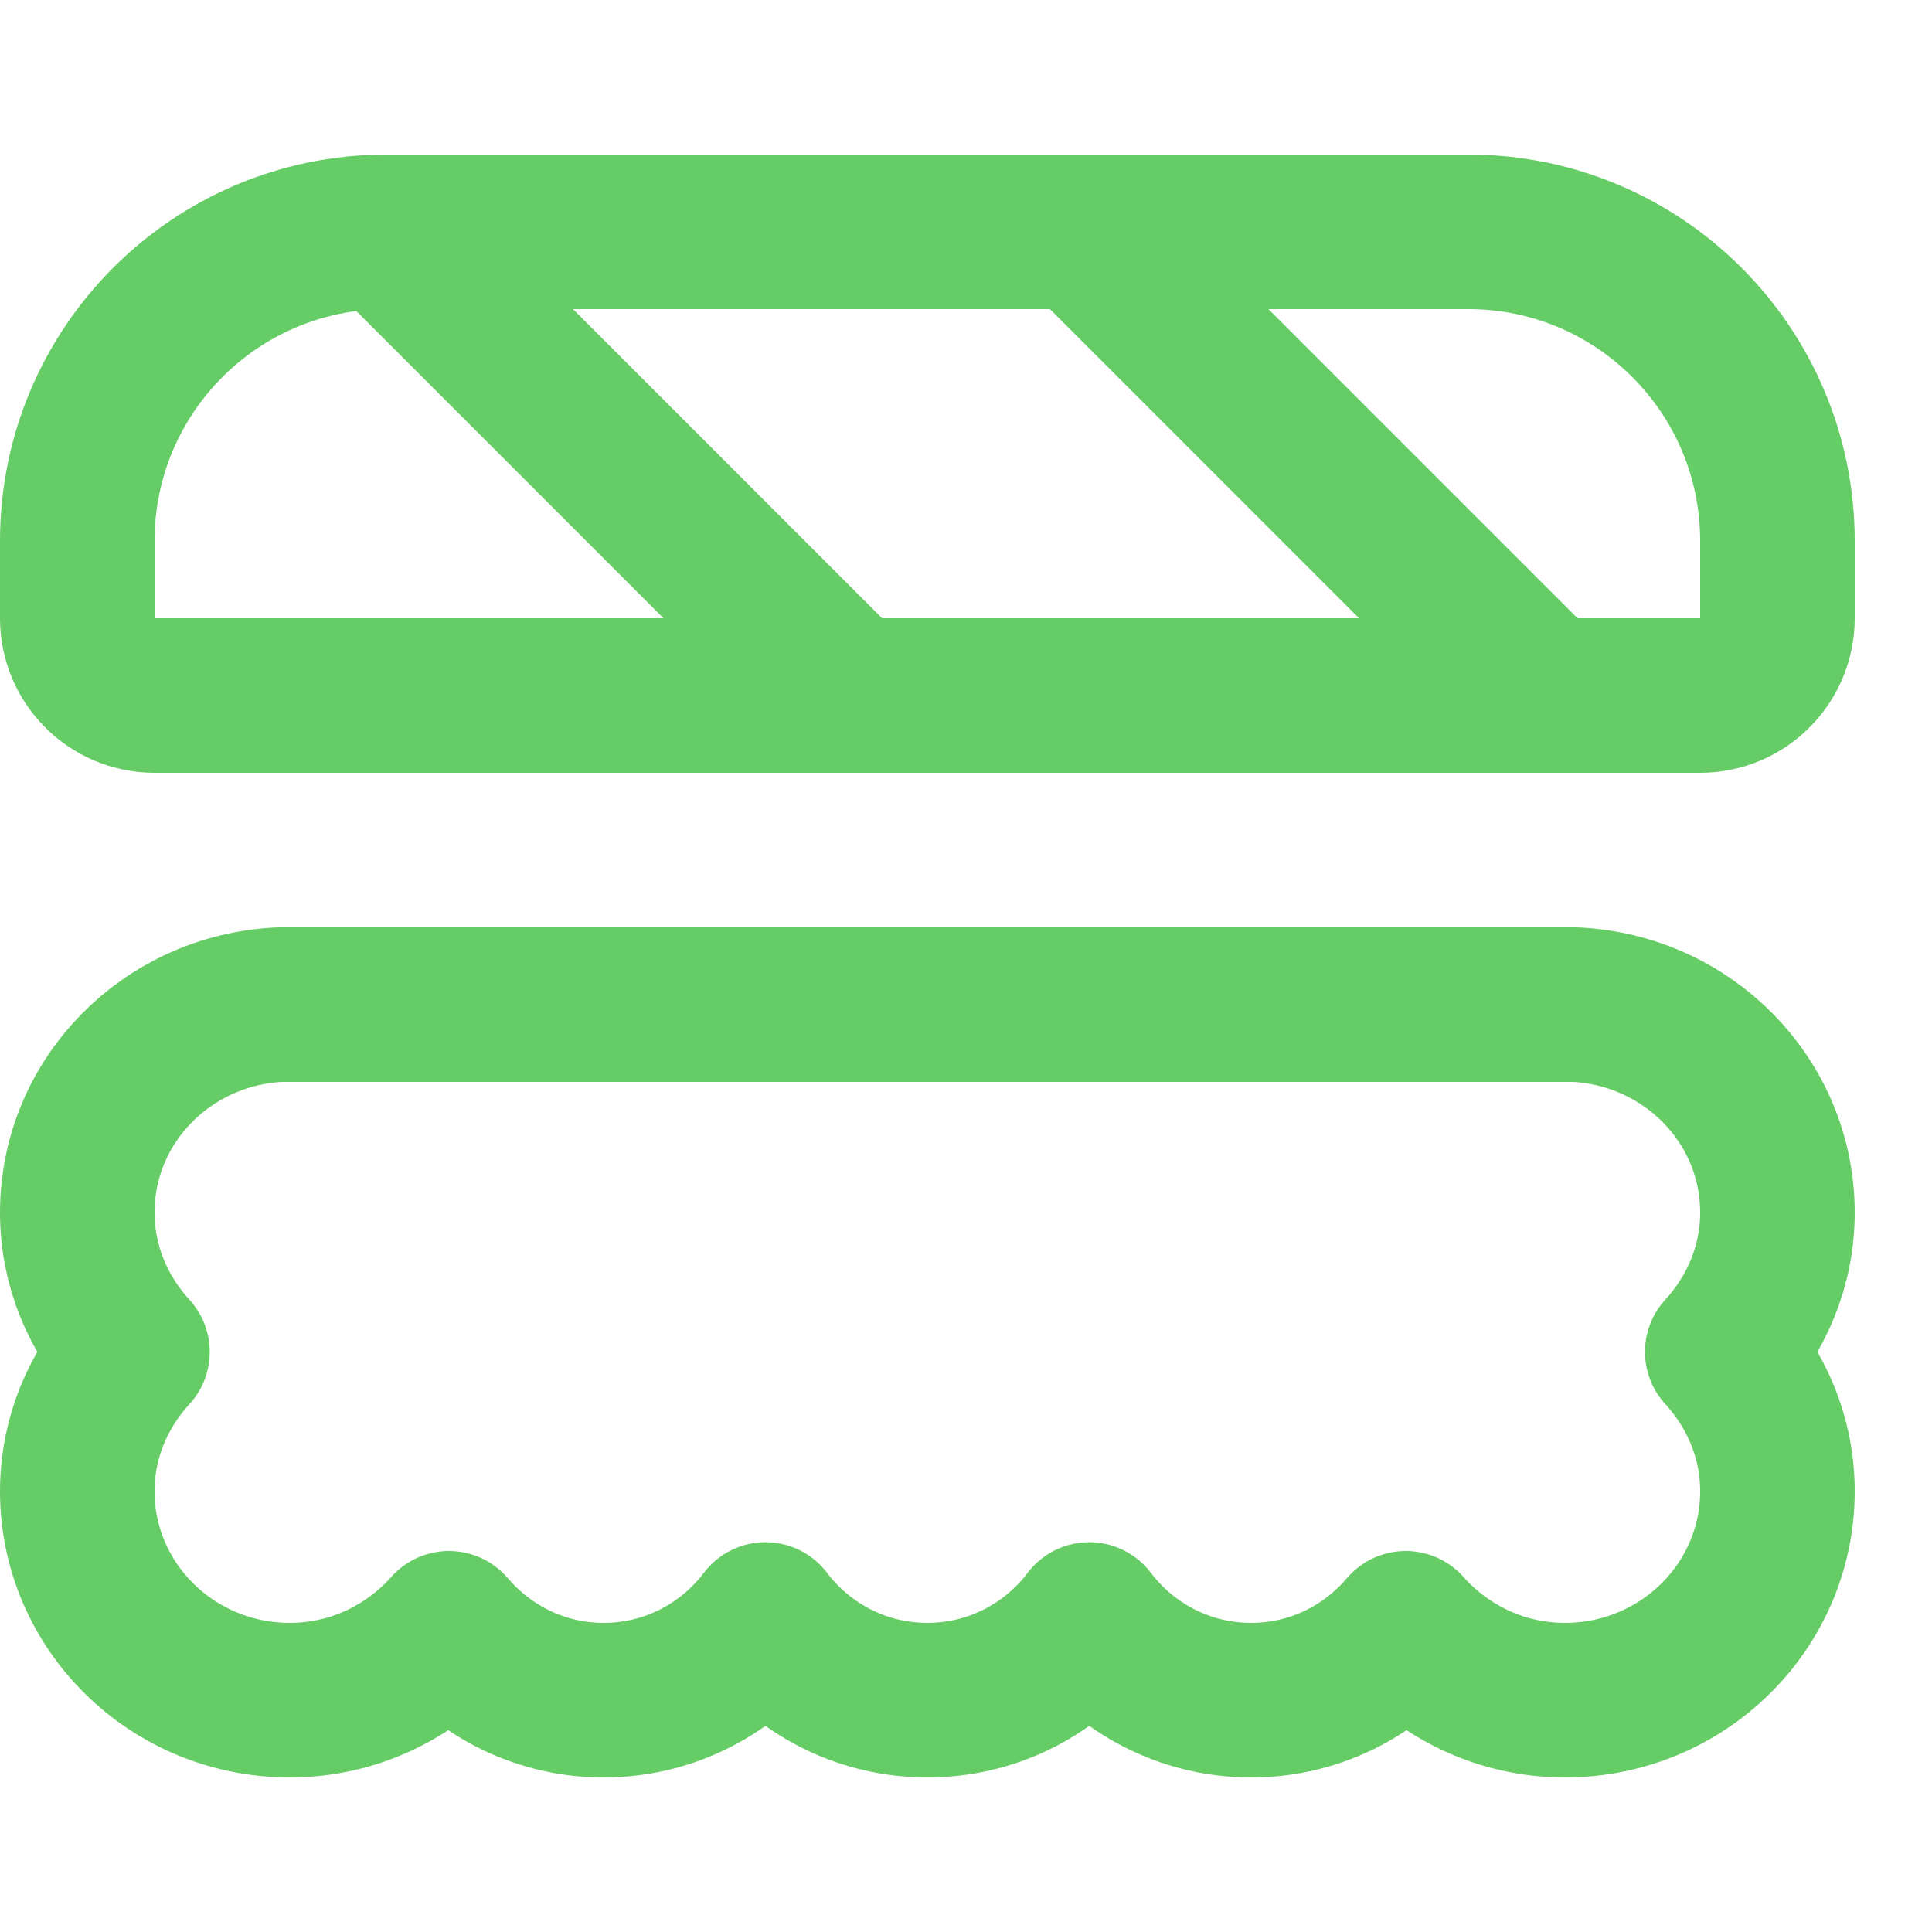 <svg enable-background="new 0 0 25 25" width="100" height="100" viewBox ="0 0 25 25" xmlns="http://www.w3.org/2000/svg"><title>sushi</title><g style="fill:none;stroke:#66CC66;stroke-width:2;stroke-linecap:round;stroke-linejoin:round;stroke-miterlimit:10"><path d="m20.382 13h-16.764c-1.456.069-2.618 1.242-2.618 2.691 0 .696.275 1.323.714 1.803-.439.479-.714 1.106-.714 1.802 0 1.493 1.231 2.704 2.75 2.704.825 0 1.556-.364 2.06-.93.481.564 1.193.93 2 .93.861 0 1.618-.414 2.095-1.044.477.63 1.234 1.044 2.095 1.044s1.618-.414 2.095-1.044c.478.63 1.235 1.044 2.096 1.044.807 0 1.519-.366 1.999-.93.504.565 1.235.93 2.06.93 1.519 0 2.75-1.211 2.75-2.704 0-.696-.275-1.323-.714-1.803.439-.479.714-1.106.714-1.802 0-1.449-1.162-2.622-2.618-2.691z"/><path d="m22 9h-20c-.552 0-1-.448-1-1v-1c0-2.209 1.791-4 4-4h14c2.209 0 4 1.791 4 4v1c0 .552-.448 1-1 1z"/><path d="m5 3 6 6"/><path d="m14 3 6 6"/></g></svg>